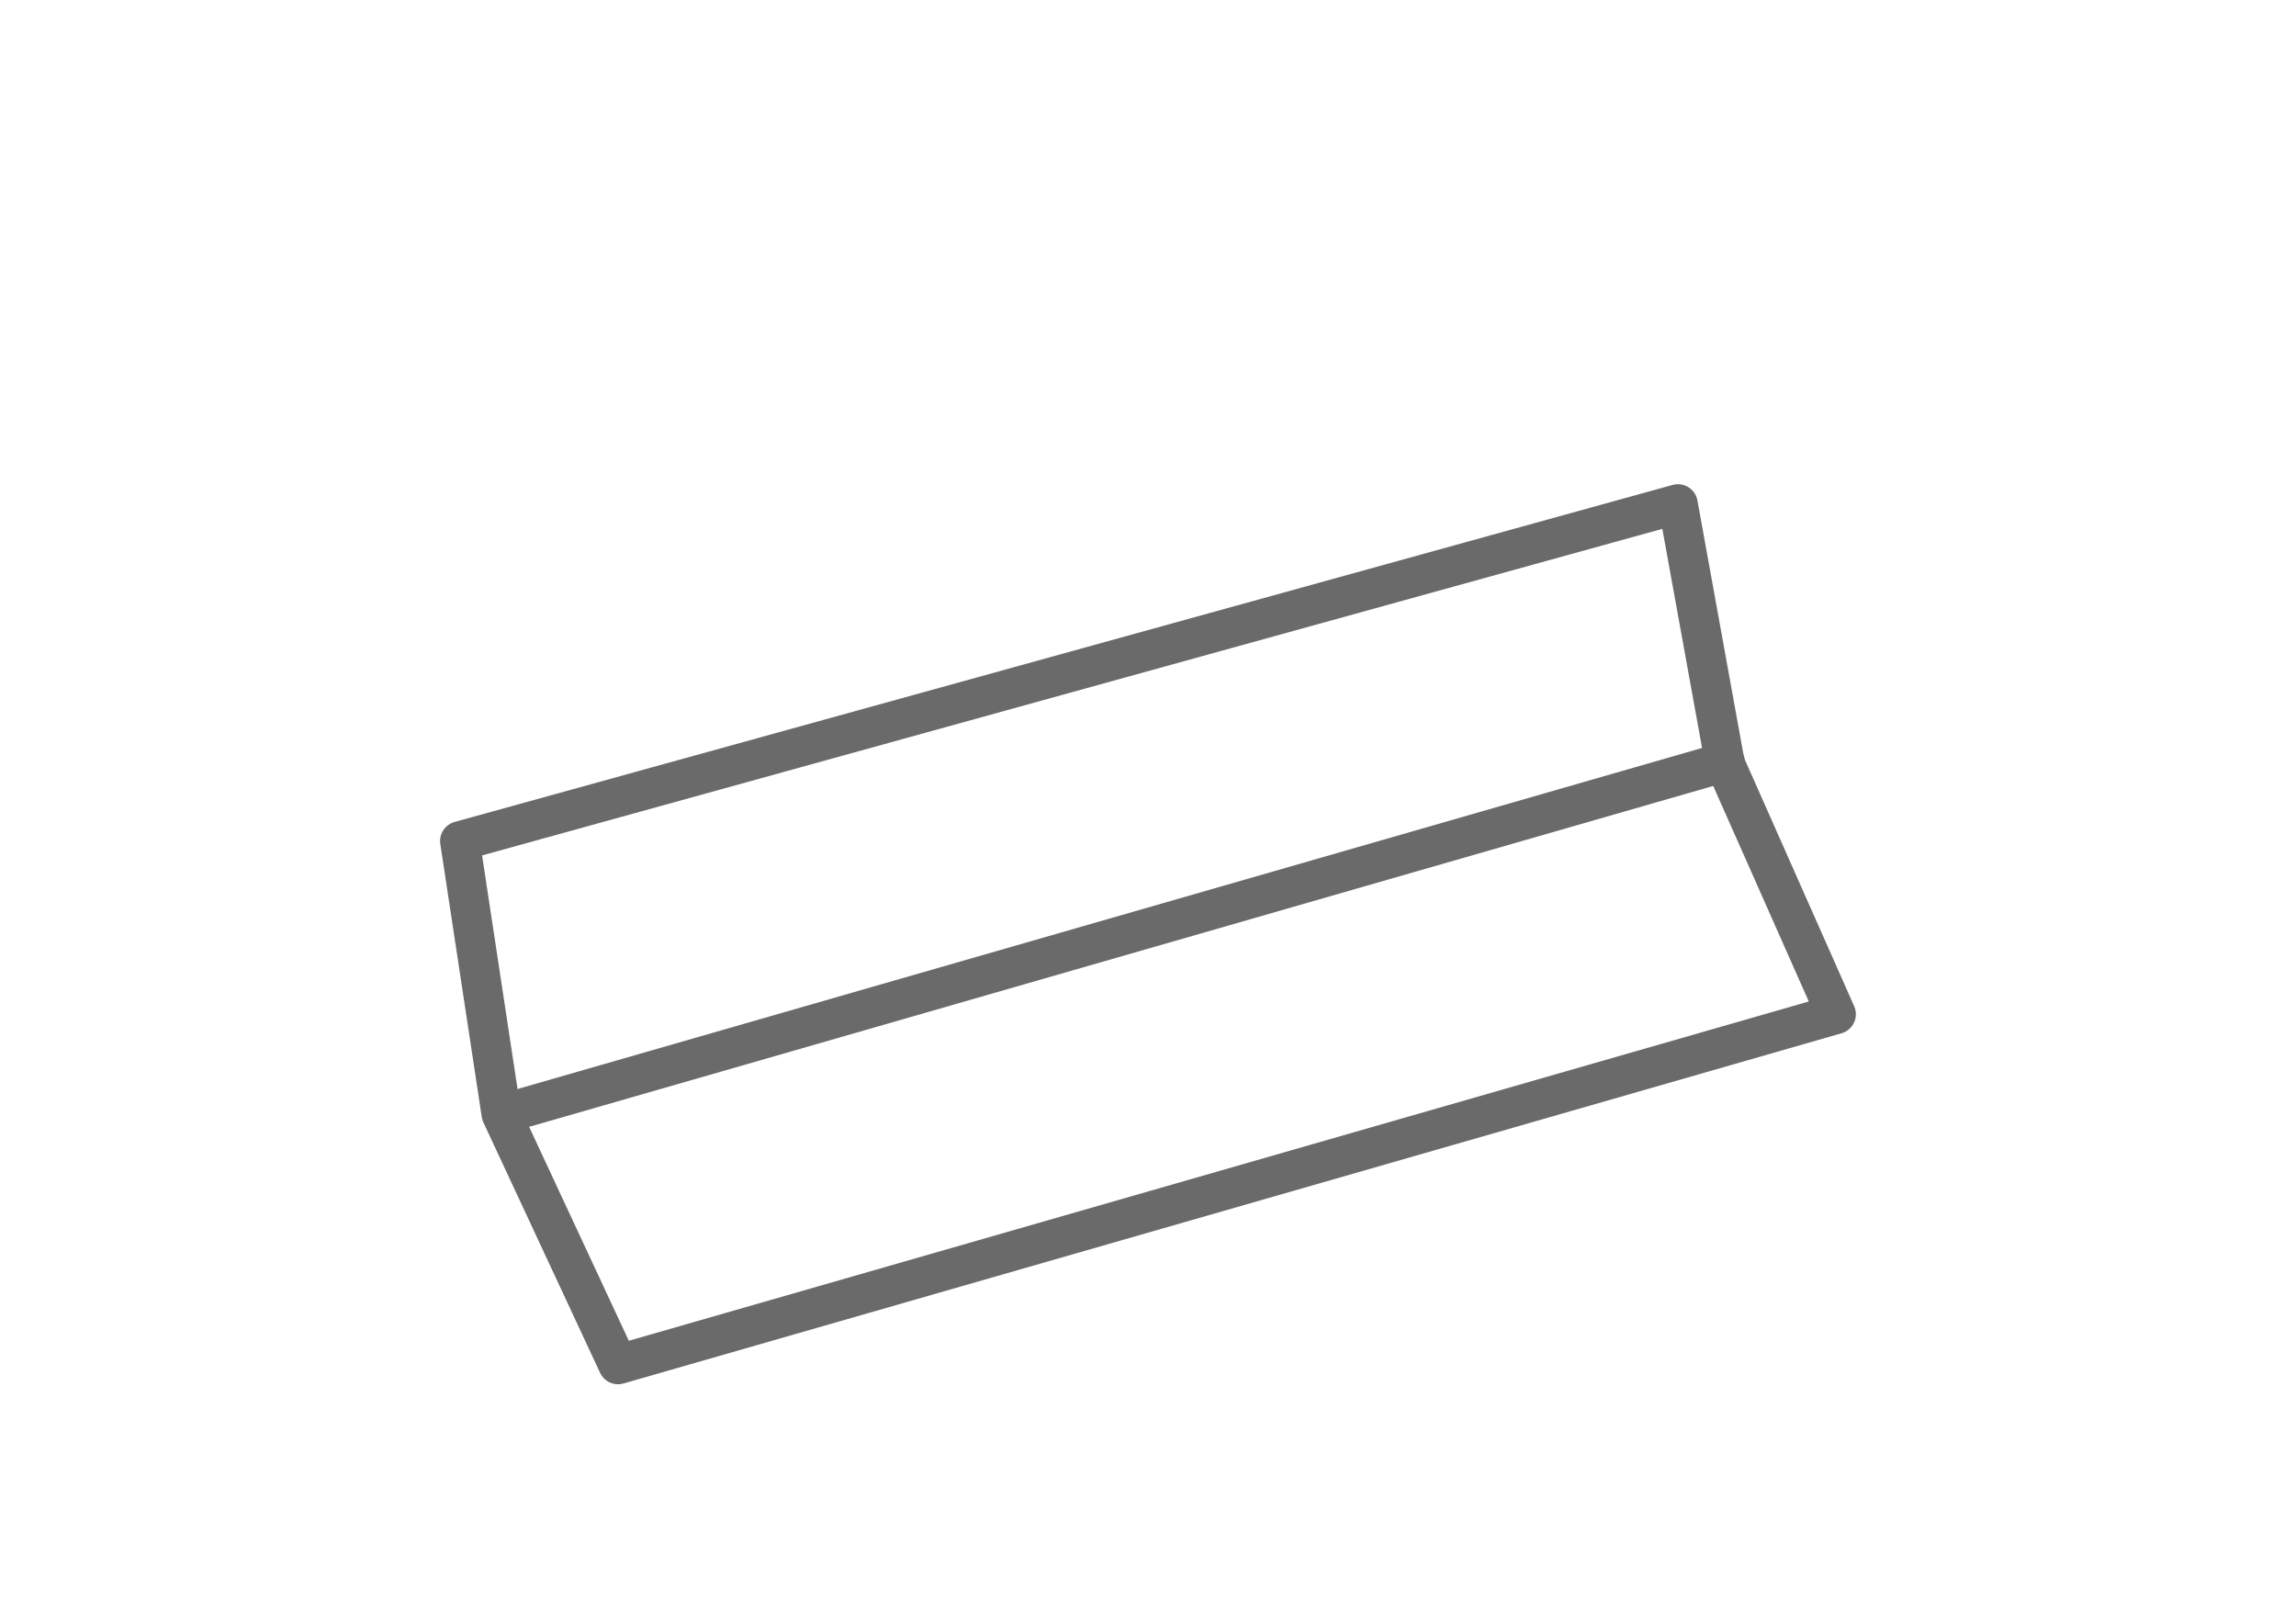 <svg xmlns="http://www.w3.org/2000/svg" width="58" height="41" viewBox="0 0 58 41">
  <g id="Group_22941" data-name="Group 22941" transform="translate(-75 -642)">
    <g id="Group_7606" data-name="Group 7606" transform="translate(-11898.463 199.152)">
      <g id="Group_7587" data-name="Group 7587" transform="translate(11985.08 455.578)">
        <path id="Path_18699" data-name="Path 18699" d="M0,3.439,30.77-5.074l1.19,6.563,2.805,6.325L3.995,16.66,1.047,10.334Z" transform="translate(0 5.074)" fill="none" stroke="#6a6a6a" stroke-linecap="round" stroke-linejoin="round" stroke-width="1"/>
      </g>
      <g id="Group_7588" data-name="Group 7588" transform="translate(11986.751 462.093)">
        <path id="Path_18700" data-name="Path 18700" d="M0,3.419,30.288-5.3" transform="translate(0 5.301)" fill="none" stroke="#6a6a6a" stroke-linecap="round" stroke-width="1"/>
      </g>
    </g>
    <rect id="Rectangle_5262" data-name="Rectangle 5262" width="58" height="41" transform="translate(75 642)" fill="none"/>
  </g>
</svg>
